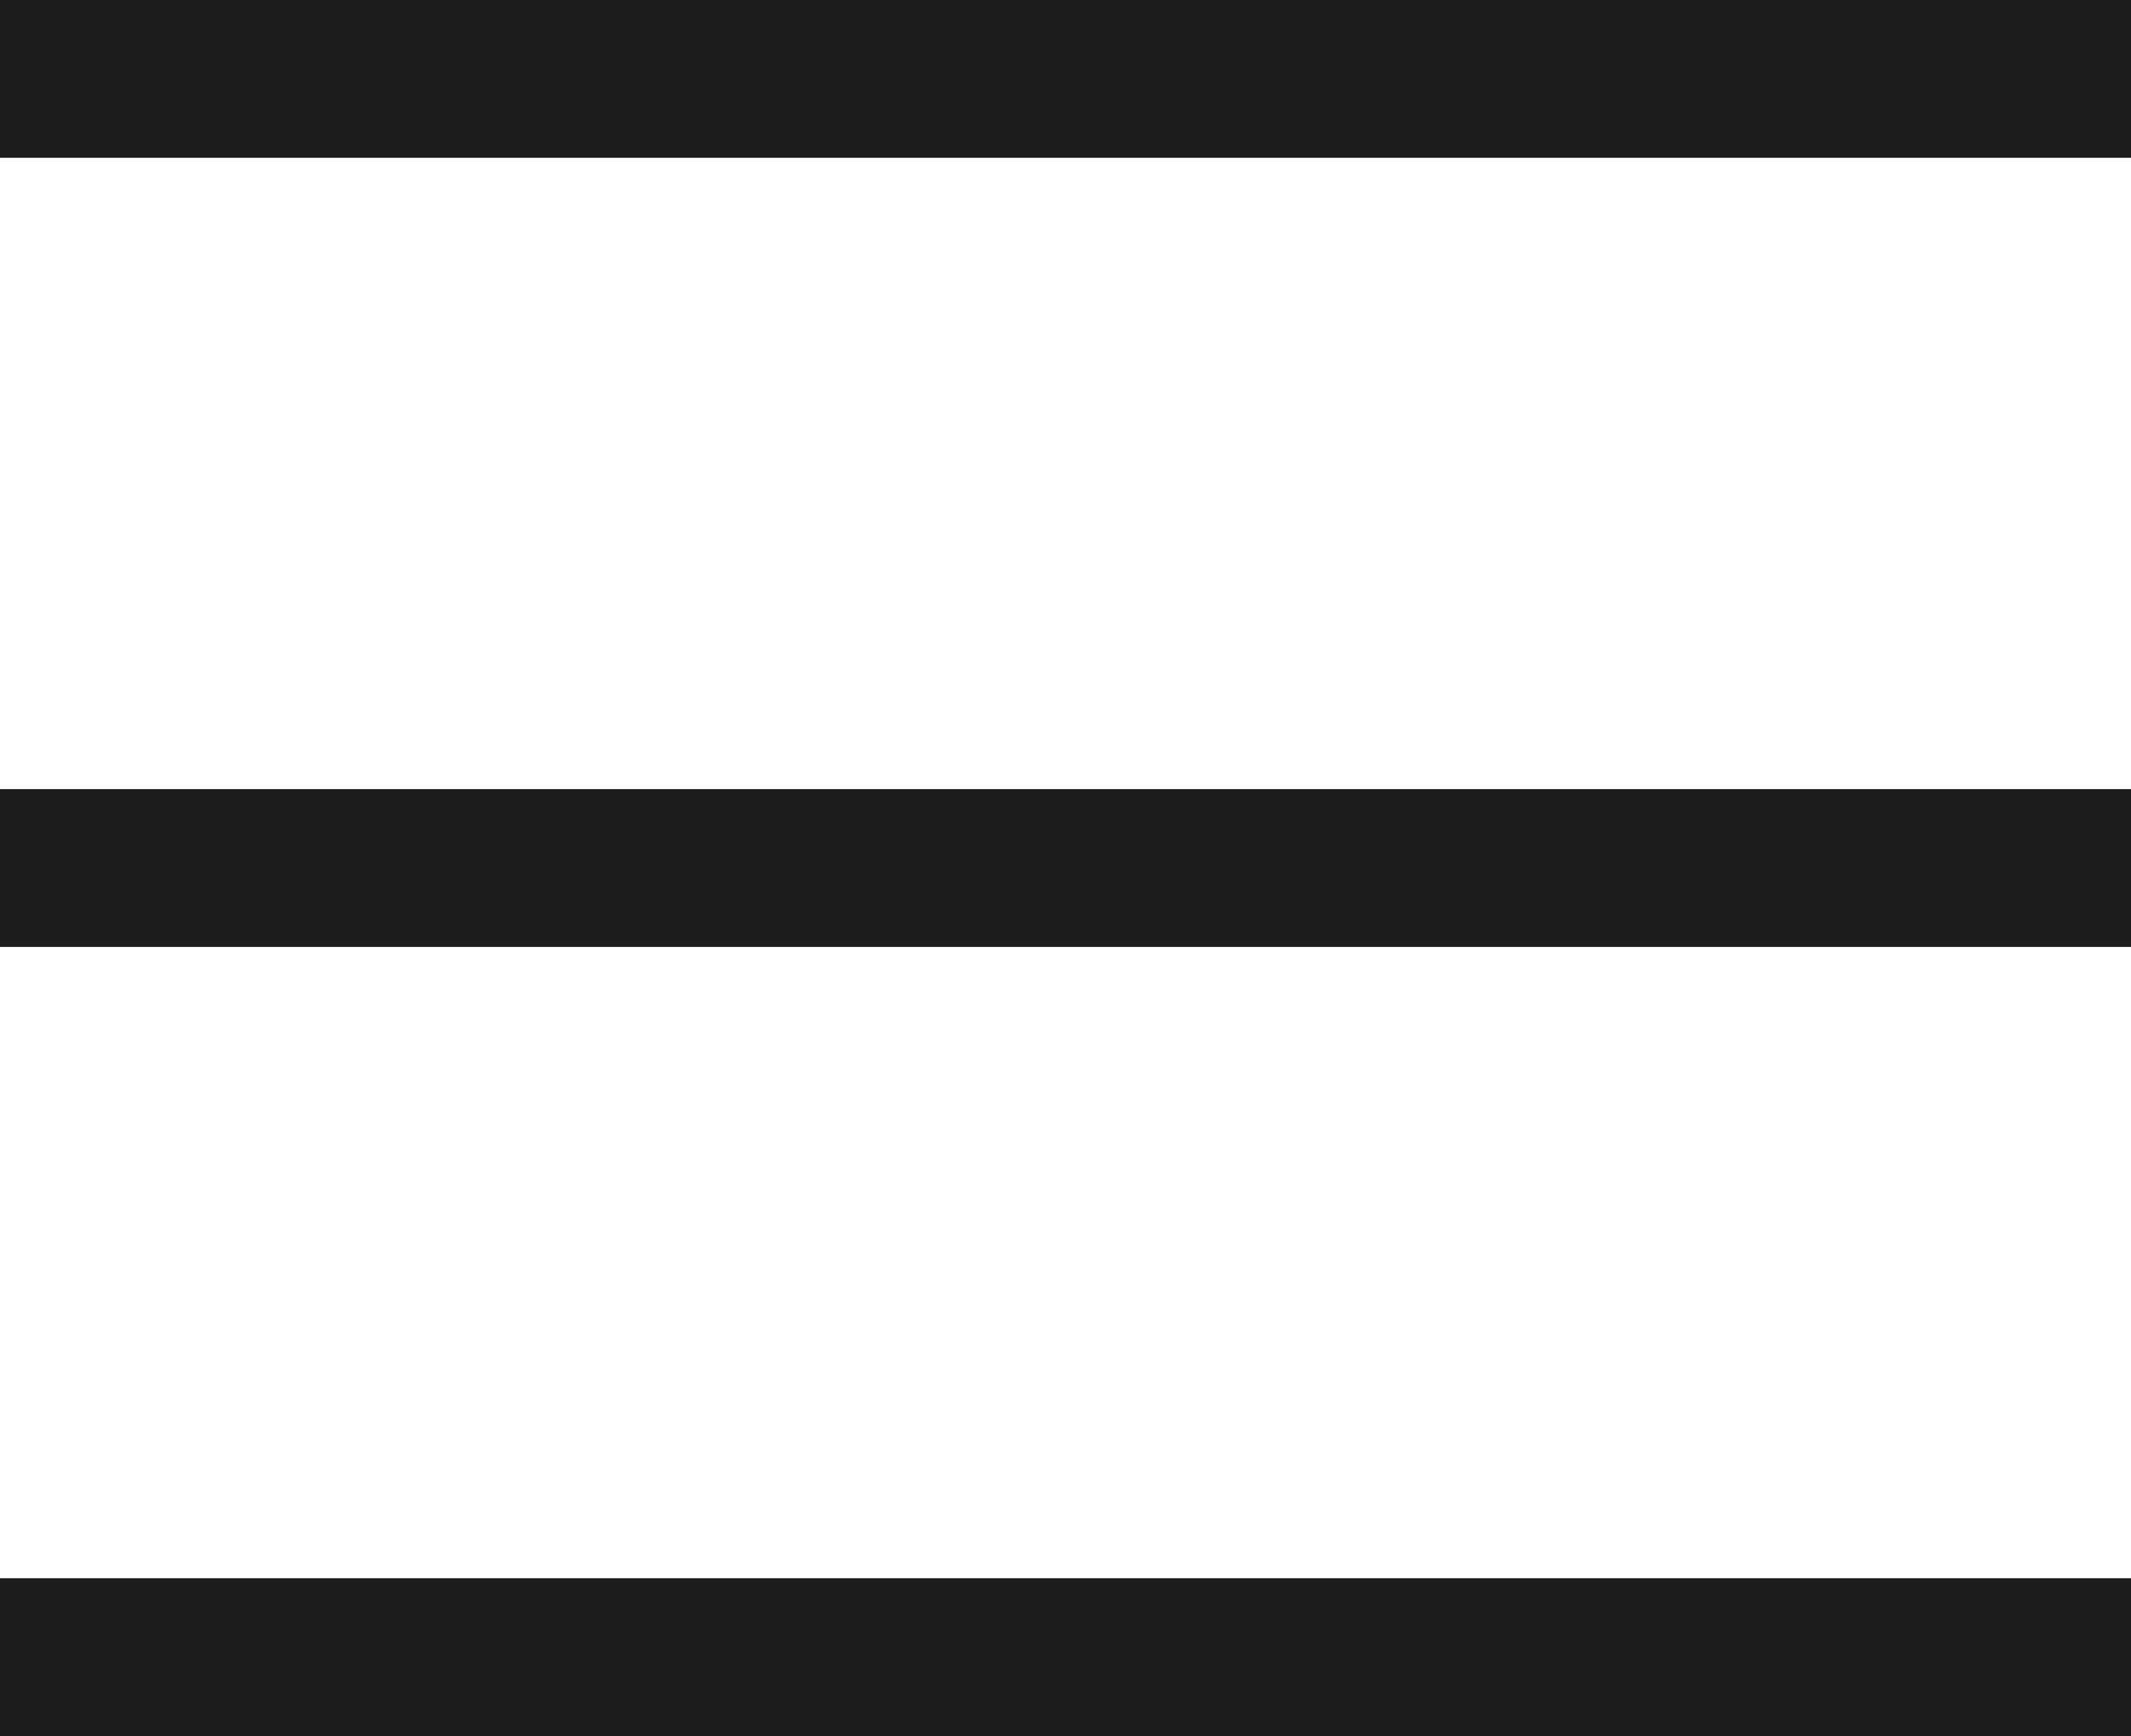 <svg width="27" height="22" viewBox="0 0 27 22" fill="none" xmlns="http://www.w3.org/2000/svg">
<rect width="27" height="2" fill="#1D1D1D"/>
<rect y="10" width="27" height="2" fill="#1D1D1D"/>
<rect y="20" width="27" height="2" fill="#1D1D1D"/>
</svg>
